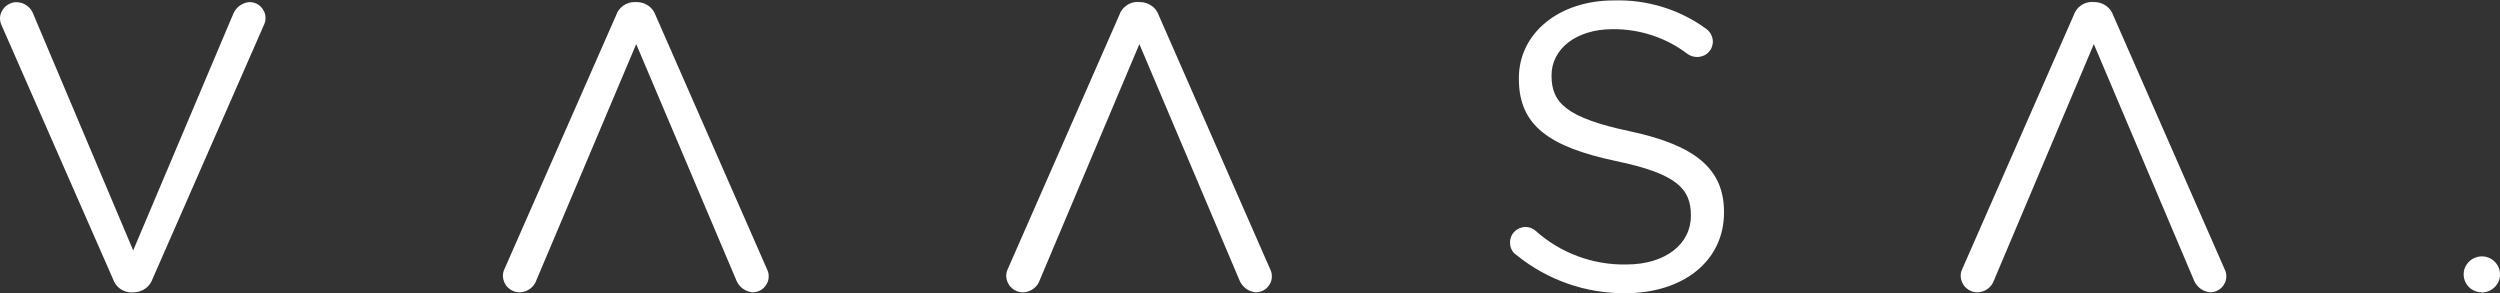 <?xml version="1.0" encoding="UTF-8"?><svg id="uuid-005ff107-8d8c-48b1-ac67-85e3af11ab36" xmlns="http://www.w3.org/2000/svg" viewBox="0 0 170.62 20.01"><rect x="0" y="0" width="170.62" height="20.01" fill="#333333" stroke="none"/><path d="M110.93,20.01c3.91,0,6.73-2.17,6.73-5.5v-.05c0-2.97-2.02-4.56-6.42-5.5-4.34-.92-5.35-1.95-5.35-3.78v-.05c0-1.75,1.63-3.14,4.19-3.14,1.84-.01,3.64.58,5.1,1.7.19.13.42.2.65.2.14,0,.28-.03.41-.08.13-.05.25-.13.35-.23.1-.1.18-.21.23-.34.05-.13.08-.27.08-.4,0-.17-.05-.35-.13-.5-.08-.15-.2-.29-.35-.39-1.82-1.32-4.03-1.99-6.29-1.92-3.75,0-6.47,2.25-6.47,5.3v.05c0,3.2,2.08,4.64,6.62,5.61,4.14.86,5.12,1.89,5.12,3.7v.05c0,1.92-1.75,3.31-4.39,3.31-2.29.05-4.52-.78-6.22-2.31-.19-.16-.43-.25-.67-.25-.14,0-.28.03-.41.08-.13.06-.25.14-.35.24s-.18.22-.23.35c-.05.13-.08.27-.07.41,0,.16.03.32.11.47.07.15.18.27.32.36,2.1,1.71,4.74,2.64,7.46,2.61" style="fill:#fff;"/><path d="M9,19.95h.11c.29,0,.56-.09.8-.25.23-.16.41-.4.5-.66L18.04,1.64c.06-.14.09-.29.08-.44,0-.28-.13-.55-.33-.75-.2-.2-.48-.31-.76-.31-.24.02-.46.1-.66.24s-.34.32-.44.54l-6.84,16.17L2.28.98c-.08-.24-.24-.45-.45-.6-.21-.15-.45-.23-.71-.23-.29,0-.57.12-.78.32C.14.67.01.94,0,1.23c0,.17.03.34.11.5l7.6,17.31c.09.27.26.5.49.67.23.16.51.25.8.25" style="fill:#fff;"/><path d="M43.34.14h.11c.29,0,.56.09.8.25.23.16.41.4.5.67l7.63,17.39c.06.14.09.29.08.44,0,.28-.13.55-.33.75-.2.2-.48.31-.76.31-.24-.02-.46-.1-.66-.24s-.34-.32-.44-.54l-6.85-16.16-6.81,16.11c-.08.24-.24.45-.45.6-.21.15-.45.23-.71.23-.29,0-.57-.12-.78-.32-.21-.2-.33-.48-.35-.77,0-.17.03-.34.11-.5L42.04,1.06c.09-.27.26-.51.49-.67.23-.17.51-.25.8-.25" style="fill:#fff;"/><path d="M77.68.14h.11c.29,0,.56.09.8.25s.41.4.5.67l7.63,17.39c.06.14.09.29.08.44,0,.28-.13.55-.33.75-.2.2-.48.31-.76.31-.24-.02-.46-.1-.66-.24-.19-.14-.34-.32-.44-.54l-6.85-16.16-6.8,16.11c-.08.24-.24.45-.45.6-.21.15-.45.23-.71.23-.29,0-.57-.12-.78-.32-.21-.2-.33-.48-.35-.77,0-.17.03-.34.11-.5l7.6-17.31c.09-.27.26-.51.49-.67.23-.17.51-.25.8-.25" style="fill:#fff;"/><path d="M142.82.14h.11c.29,0,.57.09.8.25.23.16.41.4.5.67l7.63,17.39c.06.14.09.29.08.44,0,.28-.13.55-.33.75-.21.2-.48.31-.76.31-.24-.02-.46-.1-.66-.24-.19-.14-.34-.32-.44-.54l-6.85-16.16-6.81,16.11c-.08.24-.24.45-.44.6-.21.15-.46.23-.71.23-.29,0-.57-.12-.78-.32-.21-.2-.33-.48-.35-.77,0-.17.03-.34.11-.5l7.6-17.31c.09-.27.26-.51.49-.67.23-.17.51-.25.8-.25" style="fill:#fff;"/><path d="M169.38,19.96c.25,0,.48-.07.69-.21s.36-.33.46-.55c.09-.22.12-.47.07-.71-.05-.24-.17-.46-.34-.63s-.39-.29-.63-.34c-.24-.05-.49-.02-.72.07-.23.09-.42.25-.56.45s-.21.44-.21.68c0,.33.13.64.36.87.23.23.55.36.88.36Z" style="fill:#fff;"/></svg>